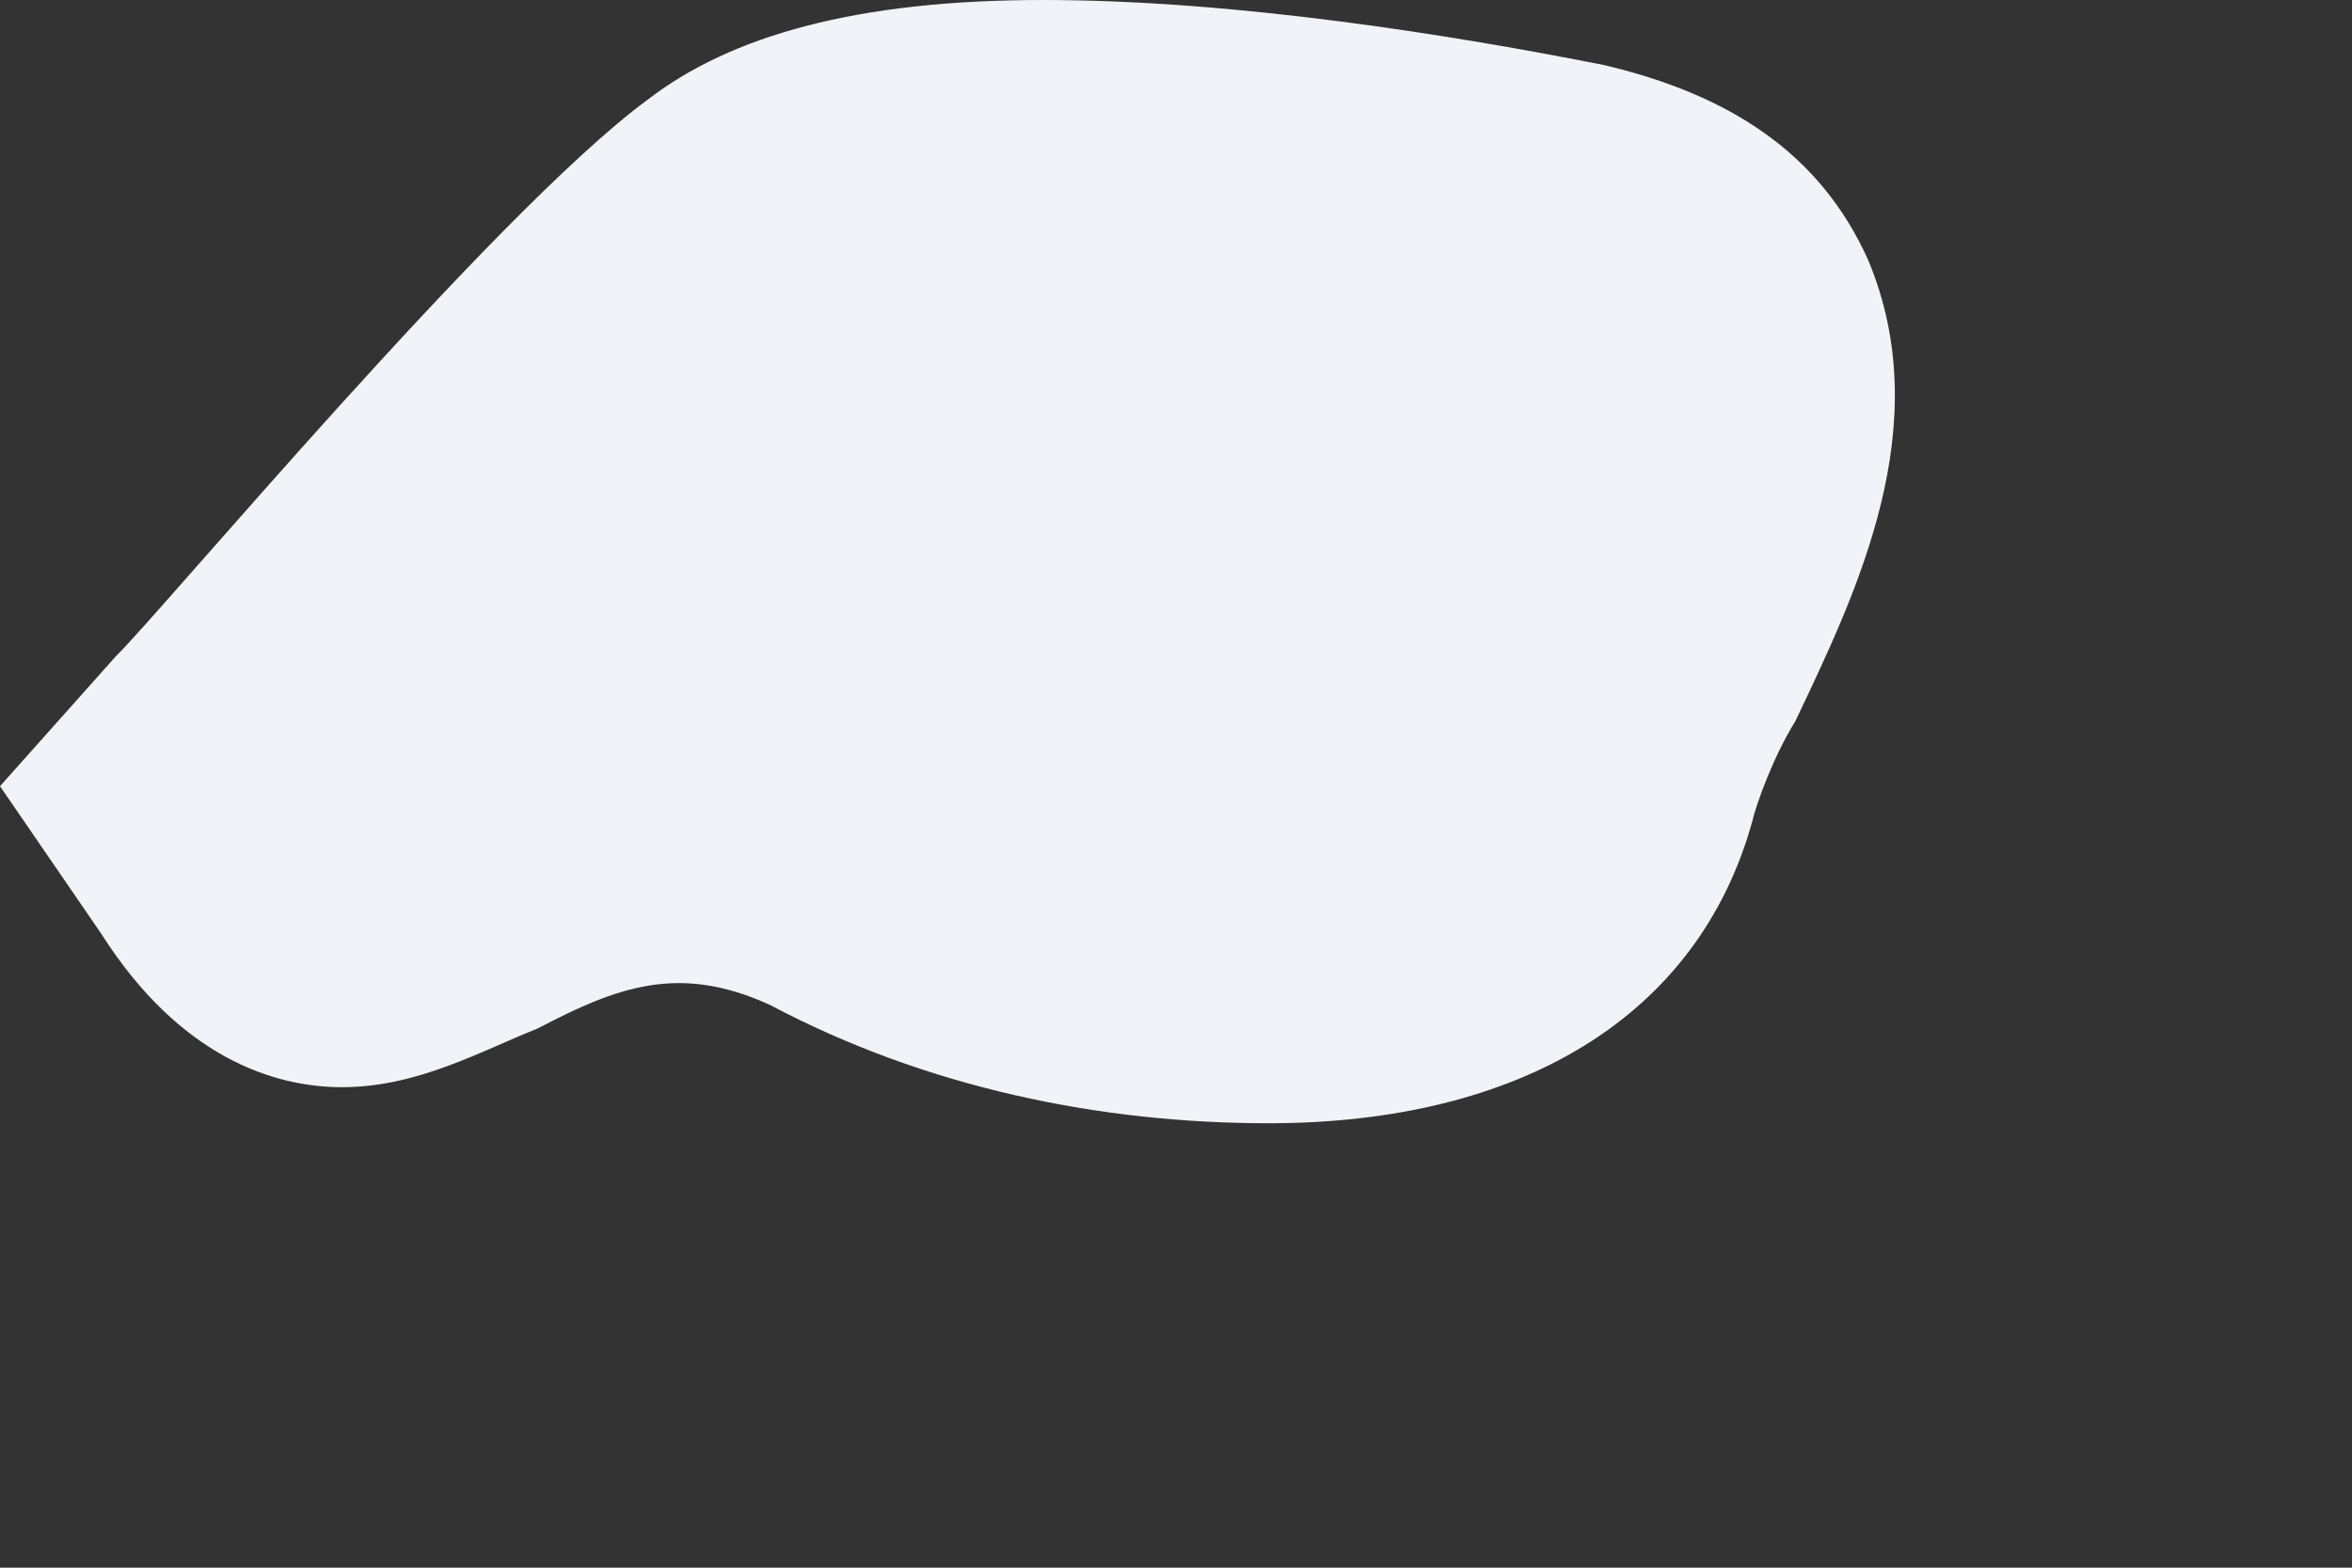 <?xml version="1.0" encoding="utf-8"?>
<svg xmlns="http://www.w3.org/2000/svg" fill="none" height="100%" overflow="visible" preserveAspectRatio="none" style="display: block;" viewBox="0 0 3 2" width="100%">
<rect x="0" y="0" width="3" height="2" fill="#333333" stroke="none"/>
<path d="M0.686 1.312C0.787 1.259 0.866 1.229 0.982 1.282C1.182 1.388 1.404 1.433 1.618 1.433C1.939 1.433 2.166 1.297 2.235 1.048C2.24 1.026 2.262 0.965 2.29 0.92C2.369 0.754 2.471 0.543 2.383 0.332C2.322 0.196 2.207 0.121 2.046 0.083C1.854 0.045 1.577 0 1.33 0C1.094 0 0.932 0.045 0.825 0.128C0.631 0.271 0.203 0.784 0.148 0.837L0 1.003L0.129 1.191C0.23 1.35 0.351 1.387 0.436 1.387C0.532 1.387 0.611 1.342 0.686 1.312Z" fill="#F0F3F7" id="Vector"/>
</svg>
